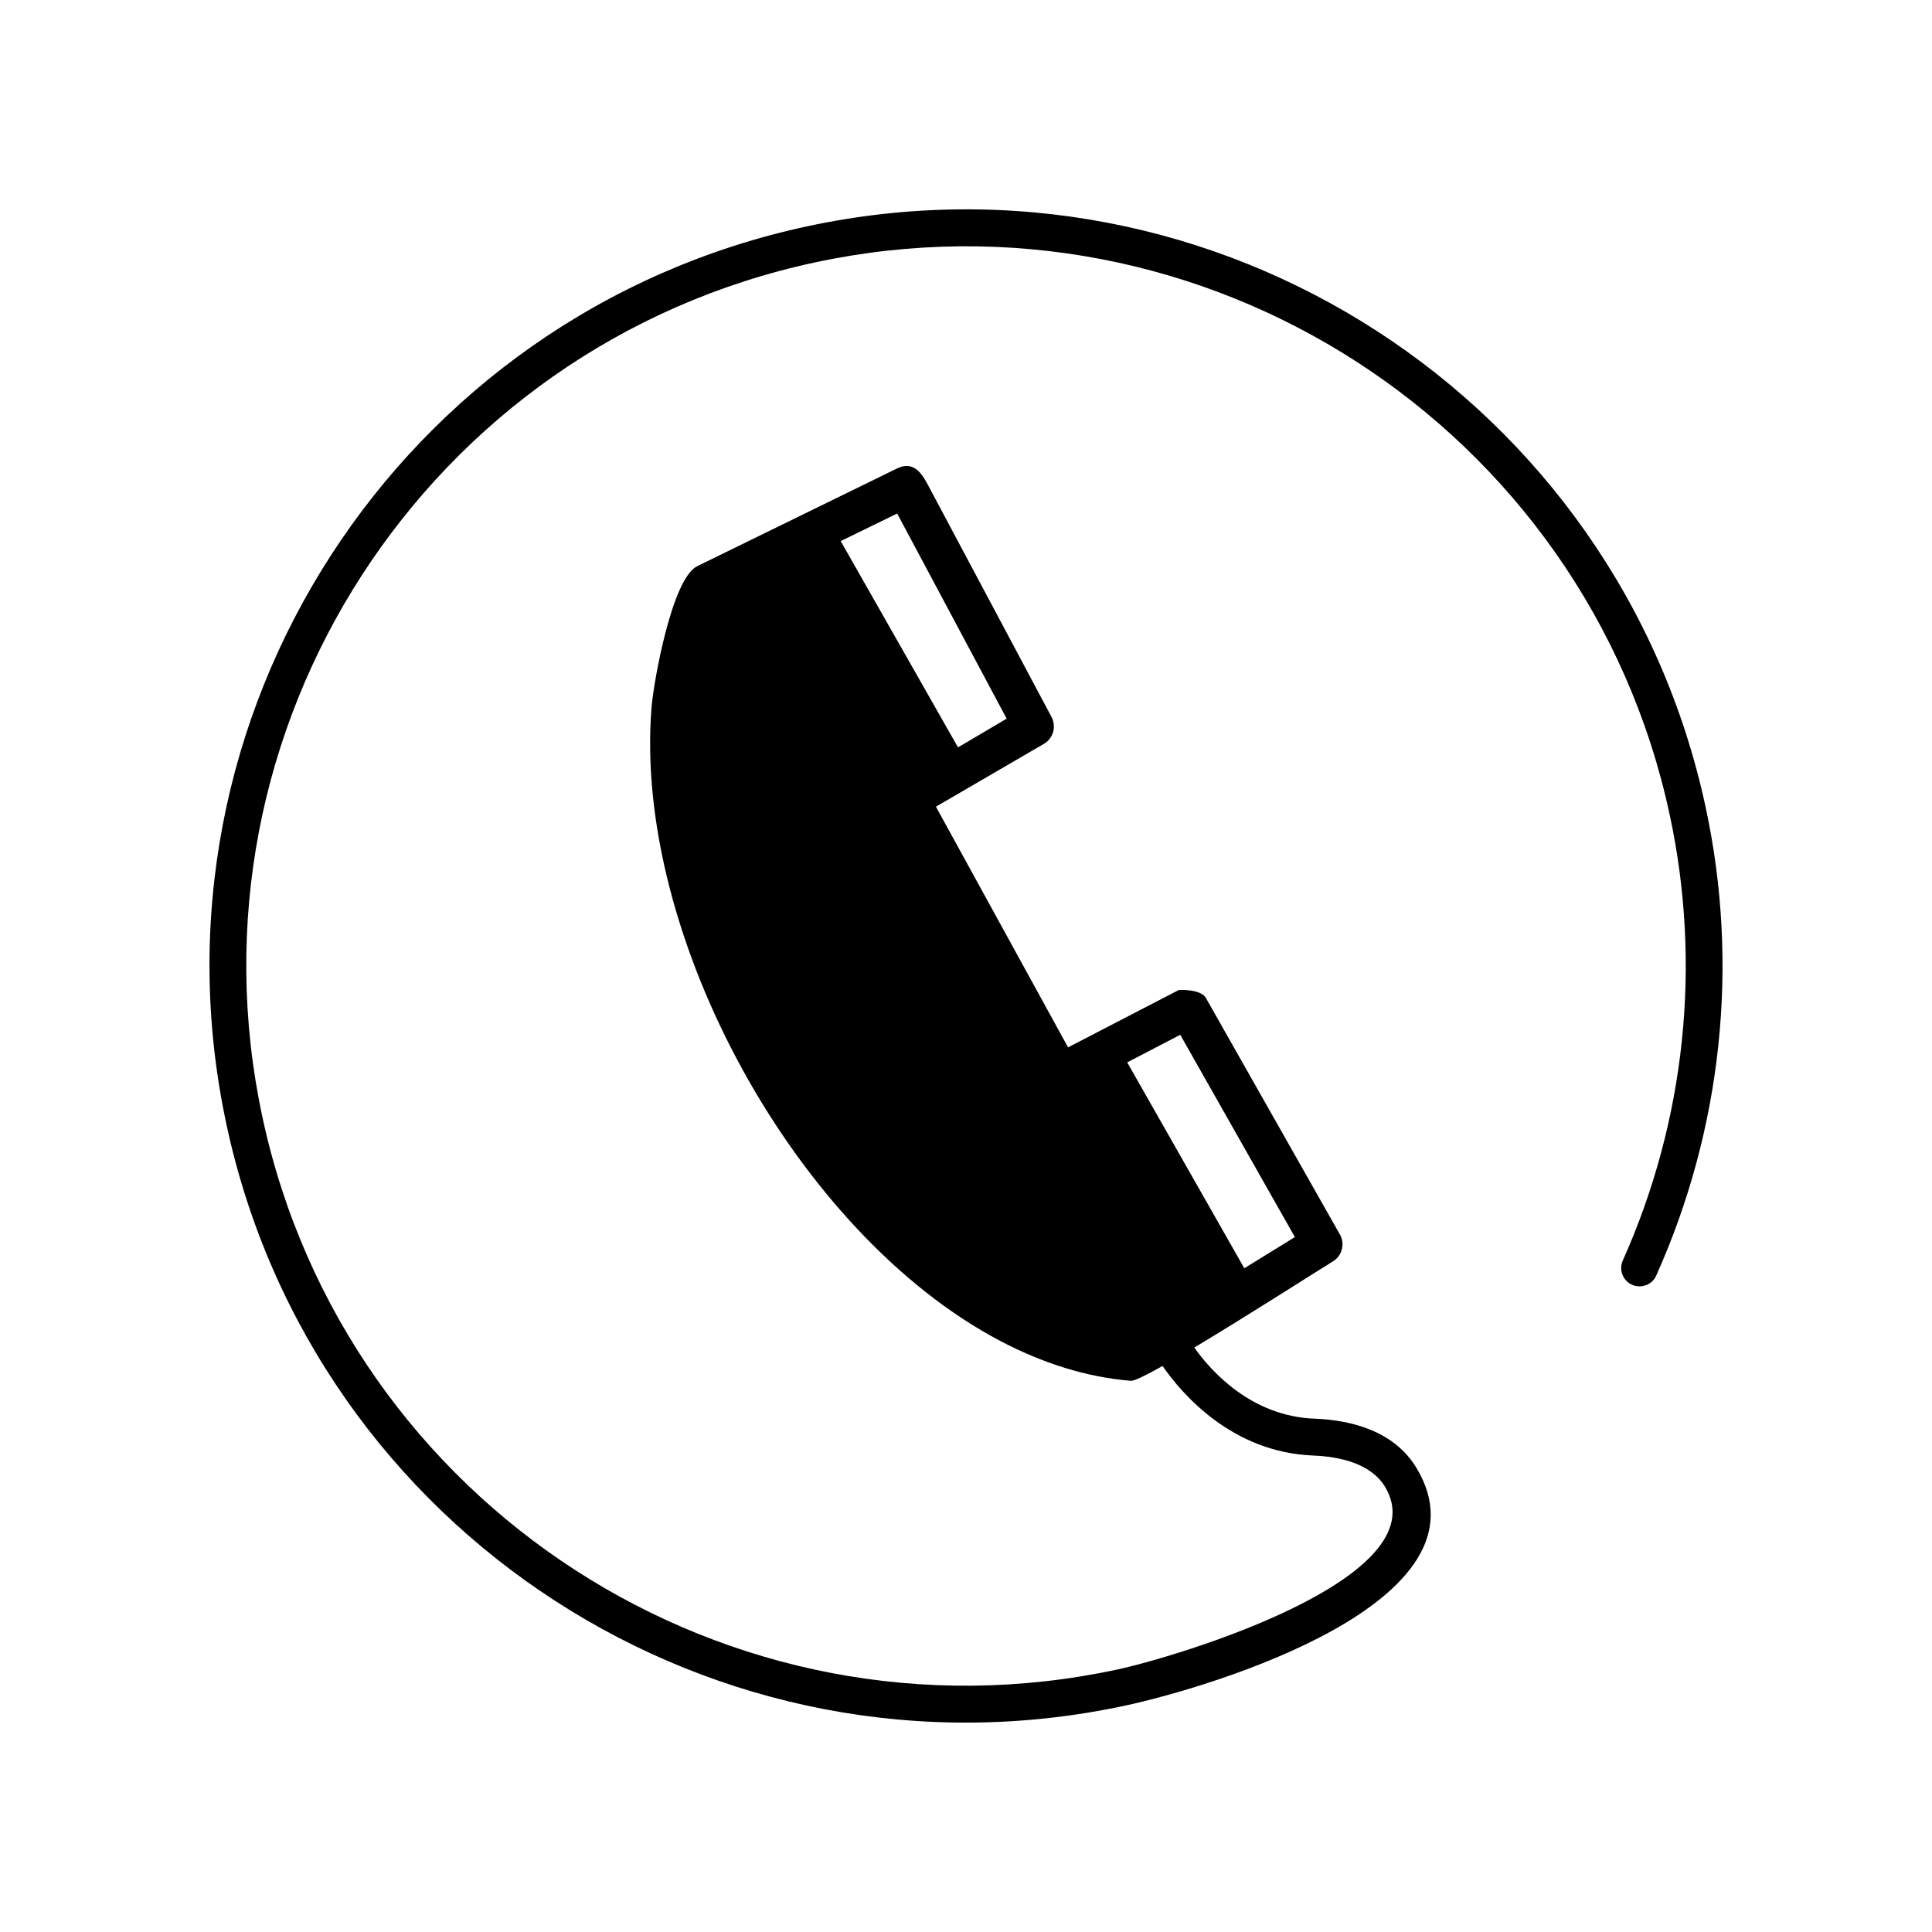 <?xml version="1.0" encoding="UTF-8"?>
<!-- The Best Svg Icon site in the world: iconSvg.co, Visit us! https://iconsvg.co -->
<svg fill="#000000" width="800px" height="800px" version="1.1" viewBox="144 144 512 512" xmlns="http://www.w3.org/2000/svg">
 <path d="m381.76 280.09-14.965 7.305 31.086 54.664c4.332-2.57 8.613-5.09 12.898-7.609zm60.305 315.94c-108.17 23.176-214.88-45.848-238.05-154.02-23.227-108.17 45.797-214.82 153.96-238.05 108.17-23.176 214.88 45.848 238.05 154.02 8.969 41.664 4.332 85.145-13.098 124.04-1.059 2.469-3.981 3.527-6.398 2.469-2.469-1.109-3.578-3.981-2.469-6.449 16.574-37.031 20.957-78.395 12.445-118.04-22.066-102.93-123.59-168.52-226.51-146.46-102.93 22.066-168.52 123.54-146.46 226.46 22.066 102.93 123.59 168.52 226.46 146.46 15.012-3.176 85.797-24.133 71.039-48.465-3.777-6.246-12.242-8.012-19.043-8.262-21.512-0.855-34.762-16.324-39.902-23.73-4.383 2.469-7.508 3.981-8.363 3.93-11.84-0.957-23.578-4.734-34.762-10.629-53.855-28.414-97.184-107.21-92.297-167.87 0.605-7.106 5.441-34.109 12.09-37.383l52.949-25.895c4.988-2.418 7.106 2.266 8.918 5.691l31.992 60.055c1.41 2.57 0.555 5.793-2.016 7.254l-28.566 16.625 35.016 63.781 29.371-15.215s5.793-0.301 7.152 2.117l35.367 62.422c1.613 2.519 0.805 5.894-1.715 7.406-4.133 2.519-22.57 14.359-36.727 22.824 4.332 6.098 14.965 18.188 31.84 18.844 10.43 0.402 21.312 3.578 27.004 13 21.613 35.57-54.613 58.191-77.285 63.078zm0.656-170.49 31.035 54.562 13.402-8.262-30.379-53.605-14.055 7.305z"/>
</svg>